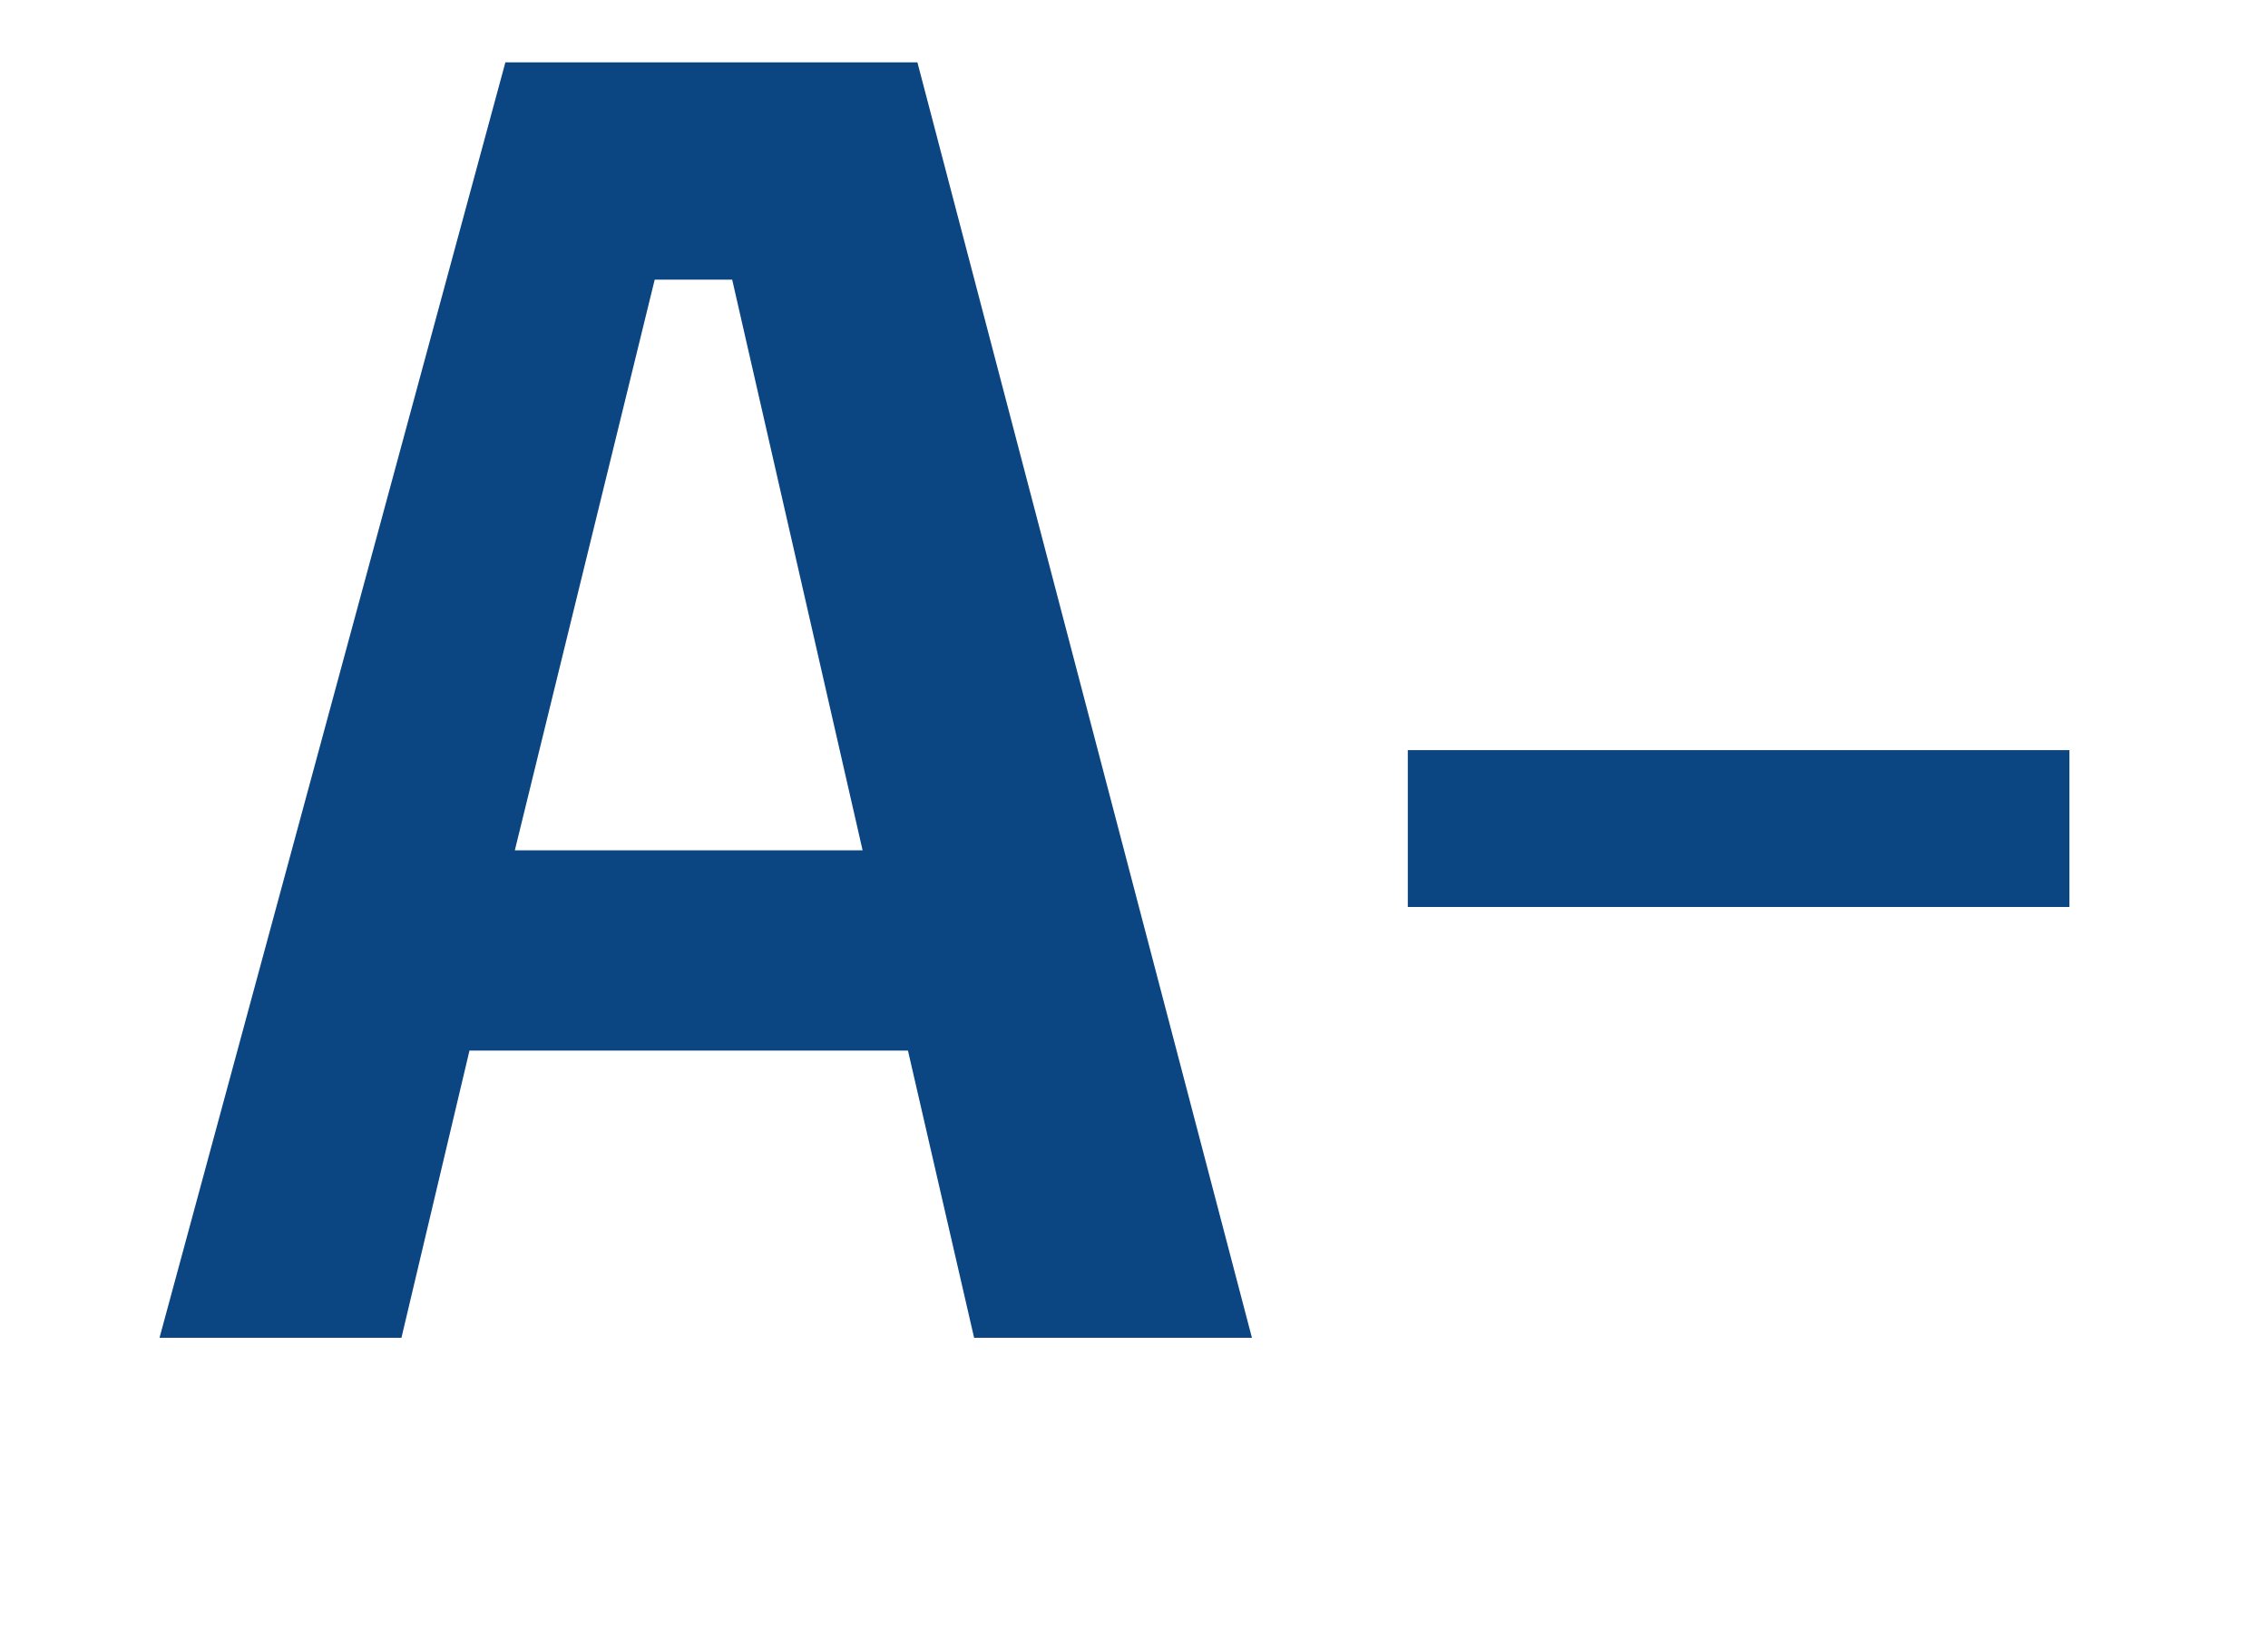<?xml version="1.0" encoding="UTF-8" standalone="no"?>
<!DOCTYPE svg PUBLIC "-//W3C//DTD SVG 1.1//EN" "http://www.w3.org/Graphics/SVG/1.1/DTD/svg11.dtd">
<svg xmlns="http://www.w3.org/2000/svg" xmlns:xlink="http://www.w3.org/1999/xlink" version="1.1" width="18" height="13" viewBox="0 0 18 13" xml:space="preserve">
  <desc>Created with Fabric.js 3.6.6</desc>
  <defs></defs>
  <g transform="matrix(1 0 0 1 -1.04 5.56)">
    <path style="stroke: none; stroke-width: 1; stroke-dasharray: none; stroke-linecap: butt; stroke-dashoffset: 0; stroke-linejoin: miter; stroke-miterlimit: 4; fill: rgb(11,69,130); fill-rule: nonzero; opacity: 1;" transform=" translate(-17.65, -5.94)" d="M 2.655 8.72 L 2.115 11 H 0.195 L 2.94 0.875 H 6.21 L 8.865 11 H 6.66 L 6.135 8.72 H 2.655 Z M 4.74 2.6 H 4.125 L 3.015 7.13 H 5.775 L 4.74 2.6 Z M 15.488 7.37 H 13.403 V 9.5 H 12.008 V 7.37 H 10.028 V 6.065 H 12.008 V 4.025 H 13.403 V 6.065 H 15.488 V 7.37 Z M 22.416 8.72 L 21.876 11 H 19.956 L 22.701 0.875 H 25.971 L 28.626 11 H 26.421 L 25.896 8.72 H 22.416 Z M 24.501 2.6 H 23.886 L 22.776 7.13 H 25.536 L 24.501 2.6 Z M 35.114 7.58 H 29.863 V 6.335 H 35.114 V 7.58 Z" stroke-linecap="round" />
  </g>
</svg>